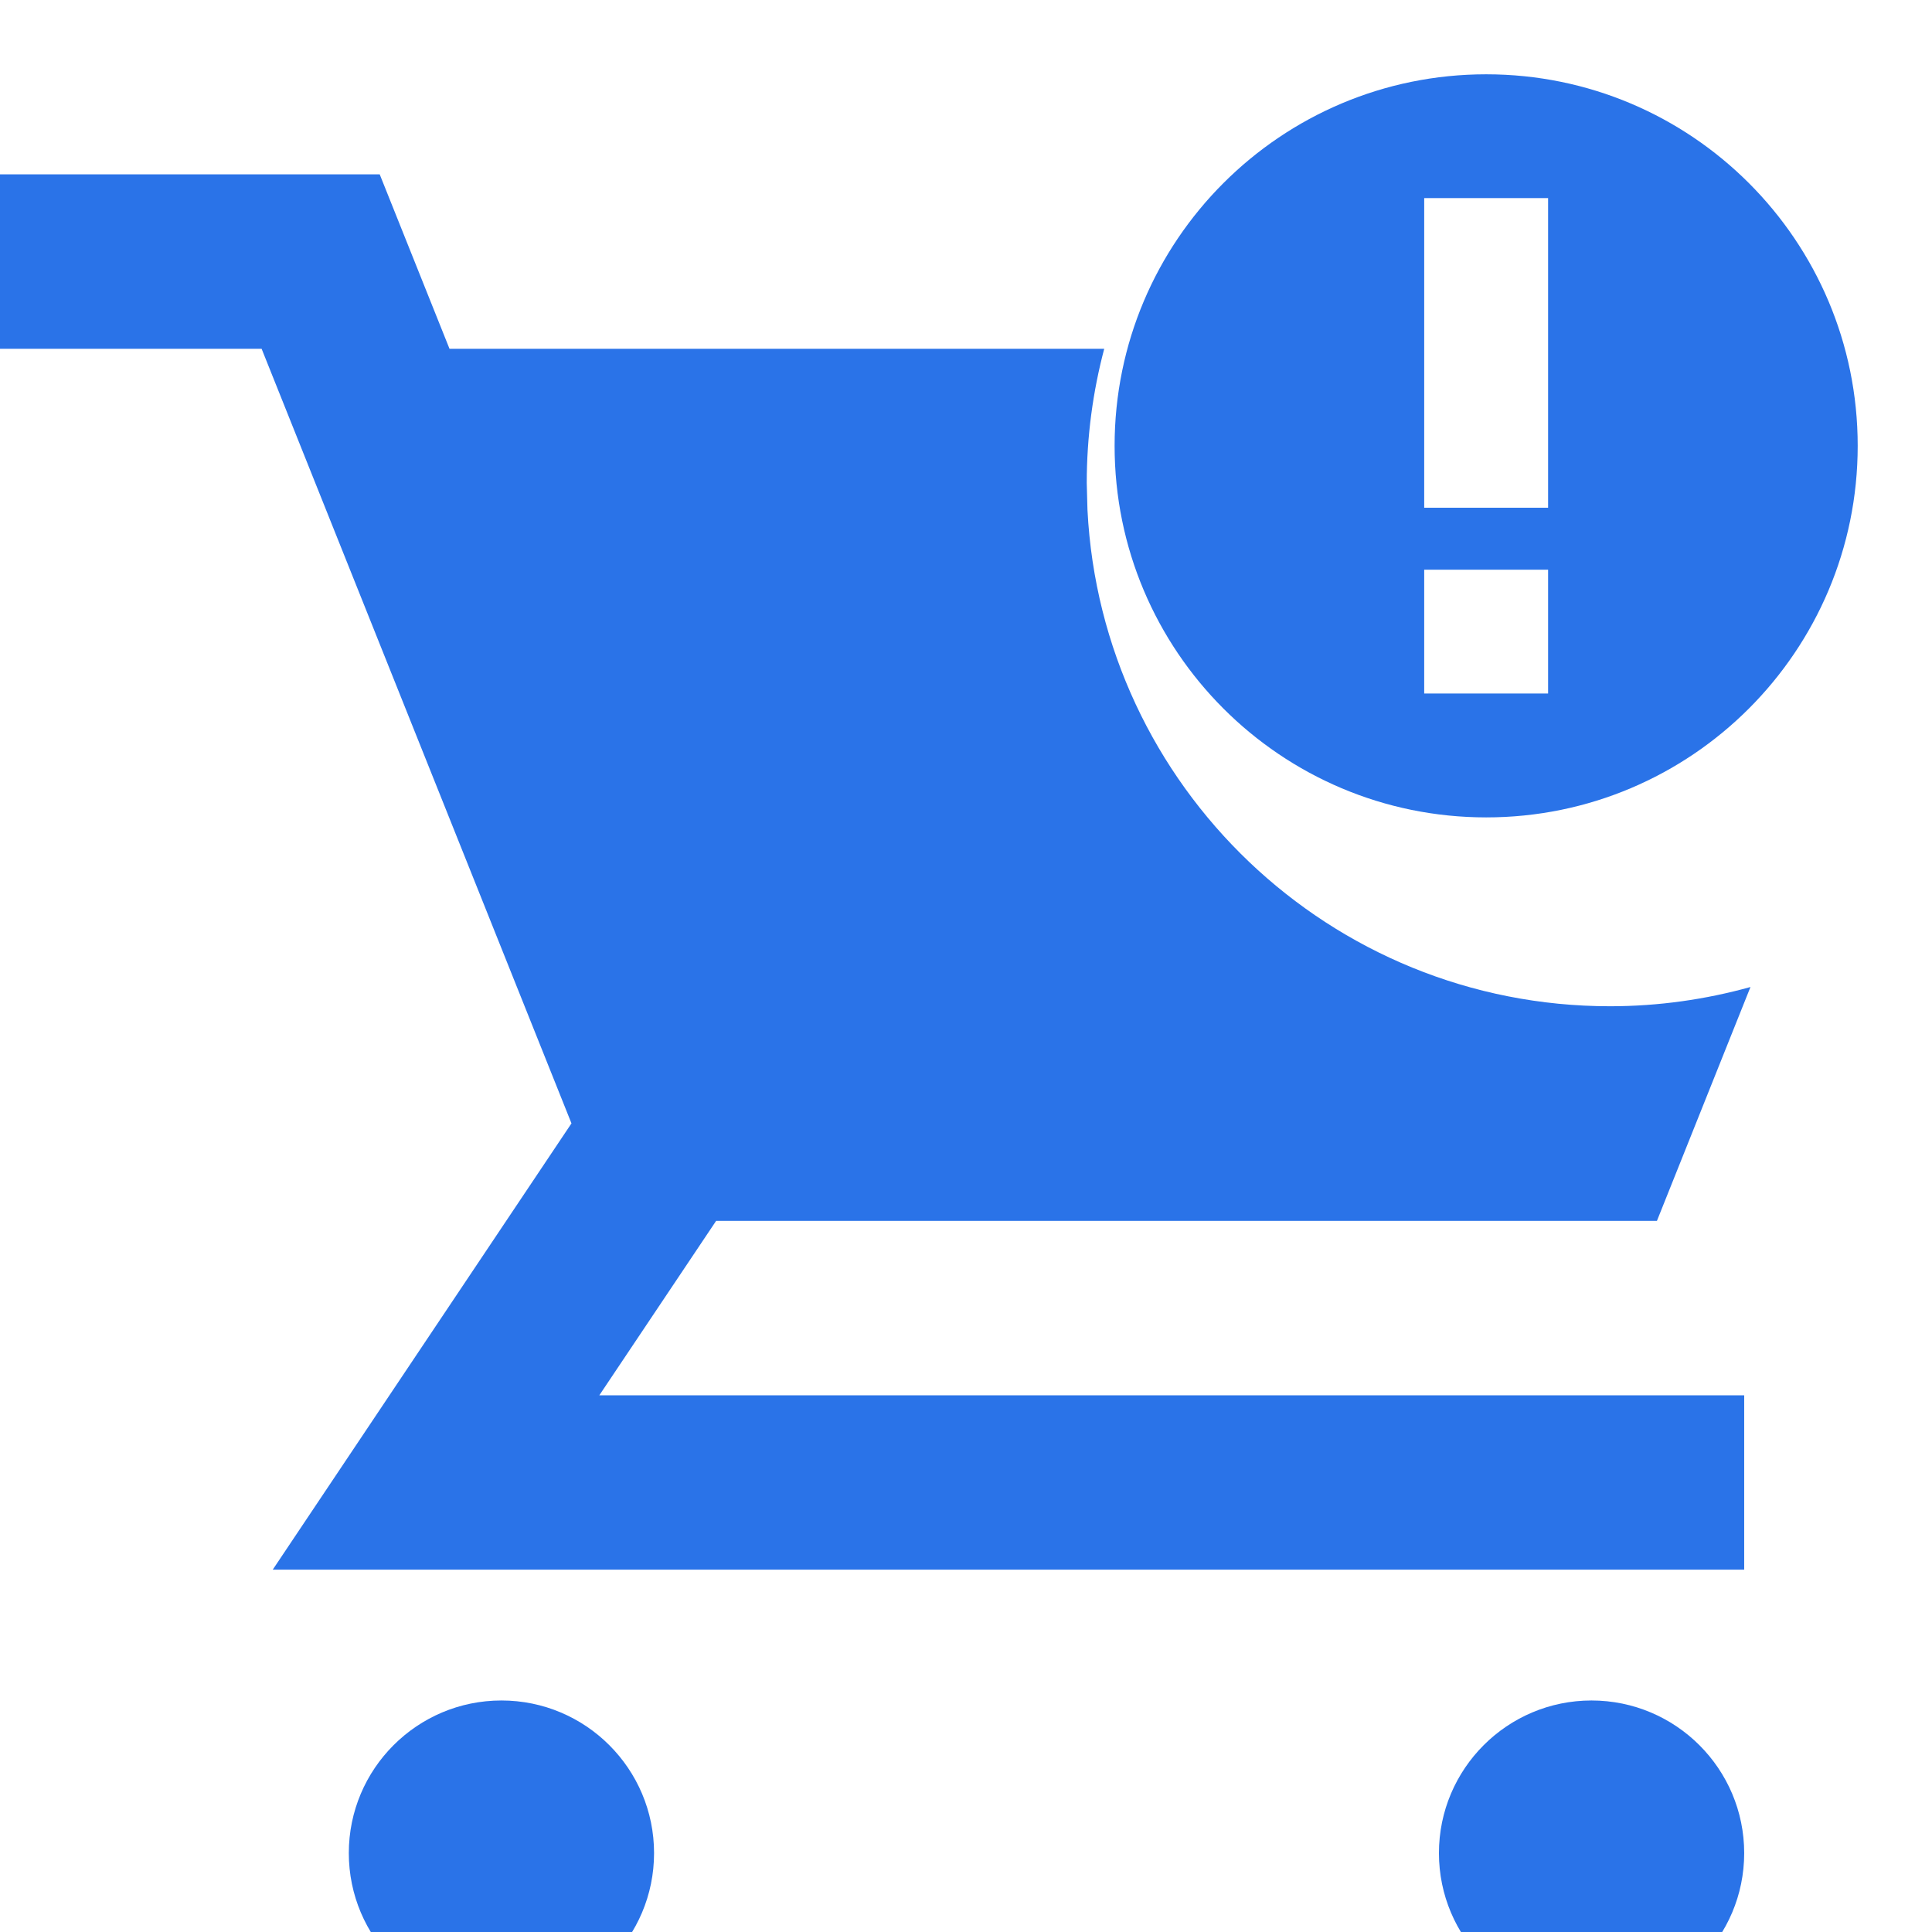 <svg width="24" height="24" viewBox="0 0 24 24" fill="none" xmlns="http://www.w3.org/2000/svg">
<g clip-path="url(#clip0_36153_55865)">
<path d="M18.462 0.923C21.011 0.923 23.077 2.989 23.077 5.538C23.077 8.087 21.011 10.154 18.462 10.154C15.912 10.154 13.846 8.087 13.846 5.538C13.846 2.989 15.912 0.923 18.462 0.923ZM17.692 7.077V8.615H19.231V7.077H17.692ZM17.692 2.461V6.307H19.231V2.461H17.692Z" fill="#2A73E8"/>
<path d="M6.229 21.124C7.276 21.124 8.125 21.974 8.125 23.02C8.125 24.067 7.276 24.916 6.229 24.916C5.183 24.916 4.333 24.067 4.333 23.02C4.333 21.974 5.182 21.124 6.229 21.124ZM19.77 21.124C20.817 21.124 21.667 21.974 21.667 23.02C21.667 24.067 20.817 24.916 19.77 24.916C18.724 24.916 17.875 24.067 17.875 23.02C17.875 21.974 18.724 21.124 19.77 21.124ZM5.584 4.333H13.717C13.576 4.865 13.5 5.424 13.5 6L13.509 6.335C13.683 9.769 16.522 12.5 20 12.5C20.605 12.5 21.19 12.415 21.745 12.261L20.583 15.166H8.896L7.445 17.333H21.667V19.499H3.388L7.099 13.955L3.25 4.333H0V2.166H4.717L5.584 4.333Z" fill="#2A73E8"/>
</g>
<defs>
<clipPath id="clip0_36153_55865">
<rect width="24" height="24" fill="white"/>
</clipPath>
</defs>
</svg>
